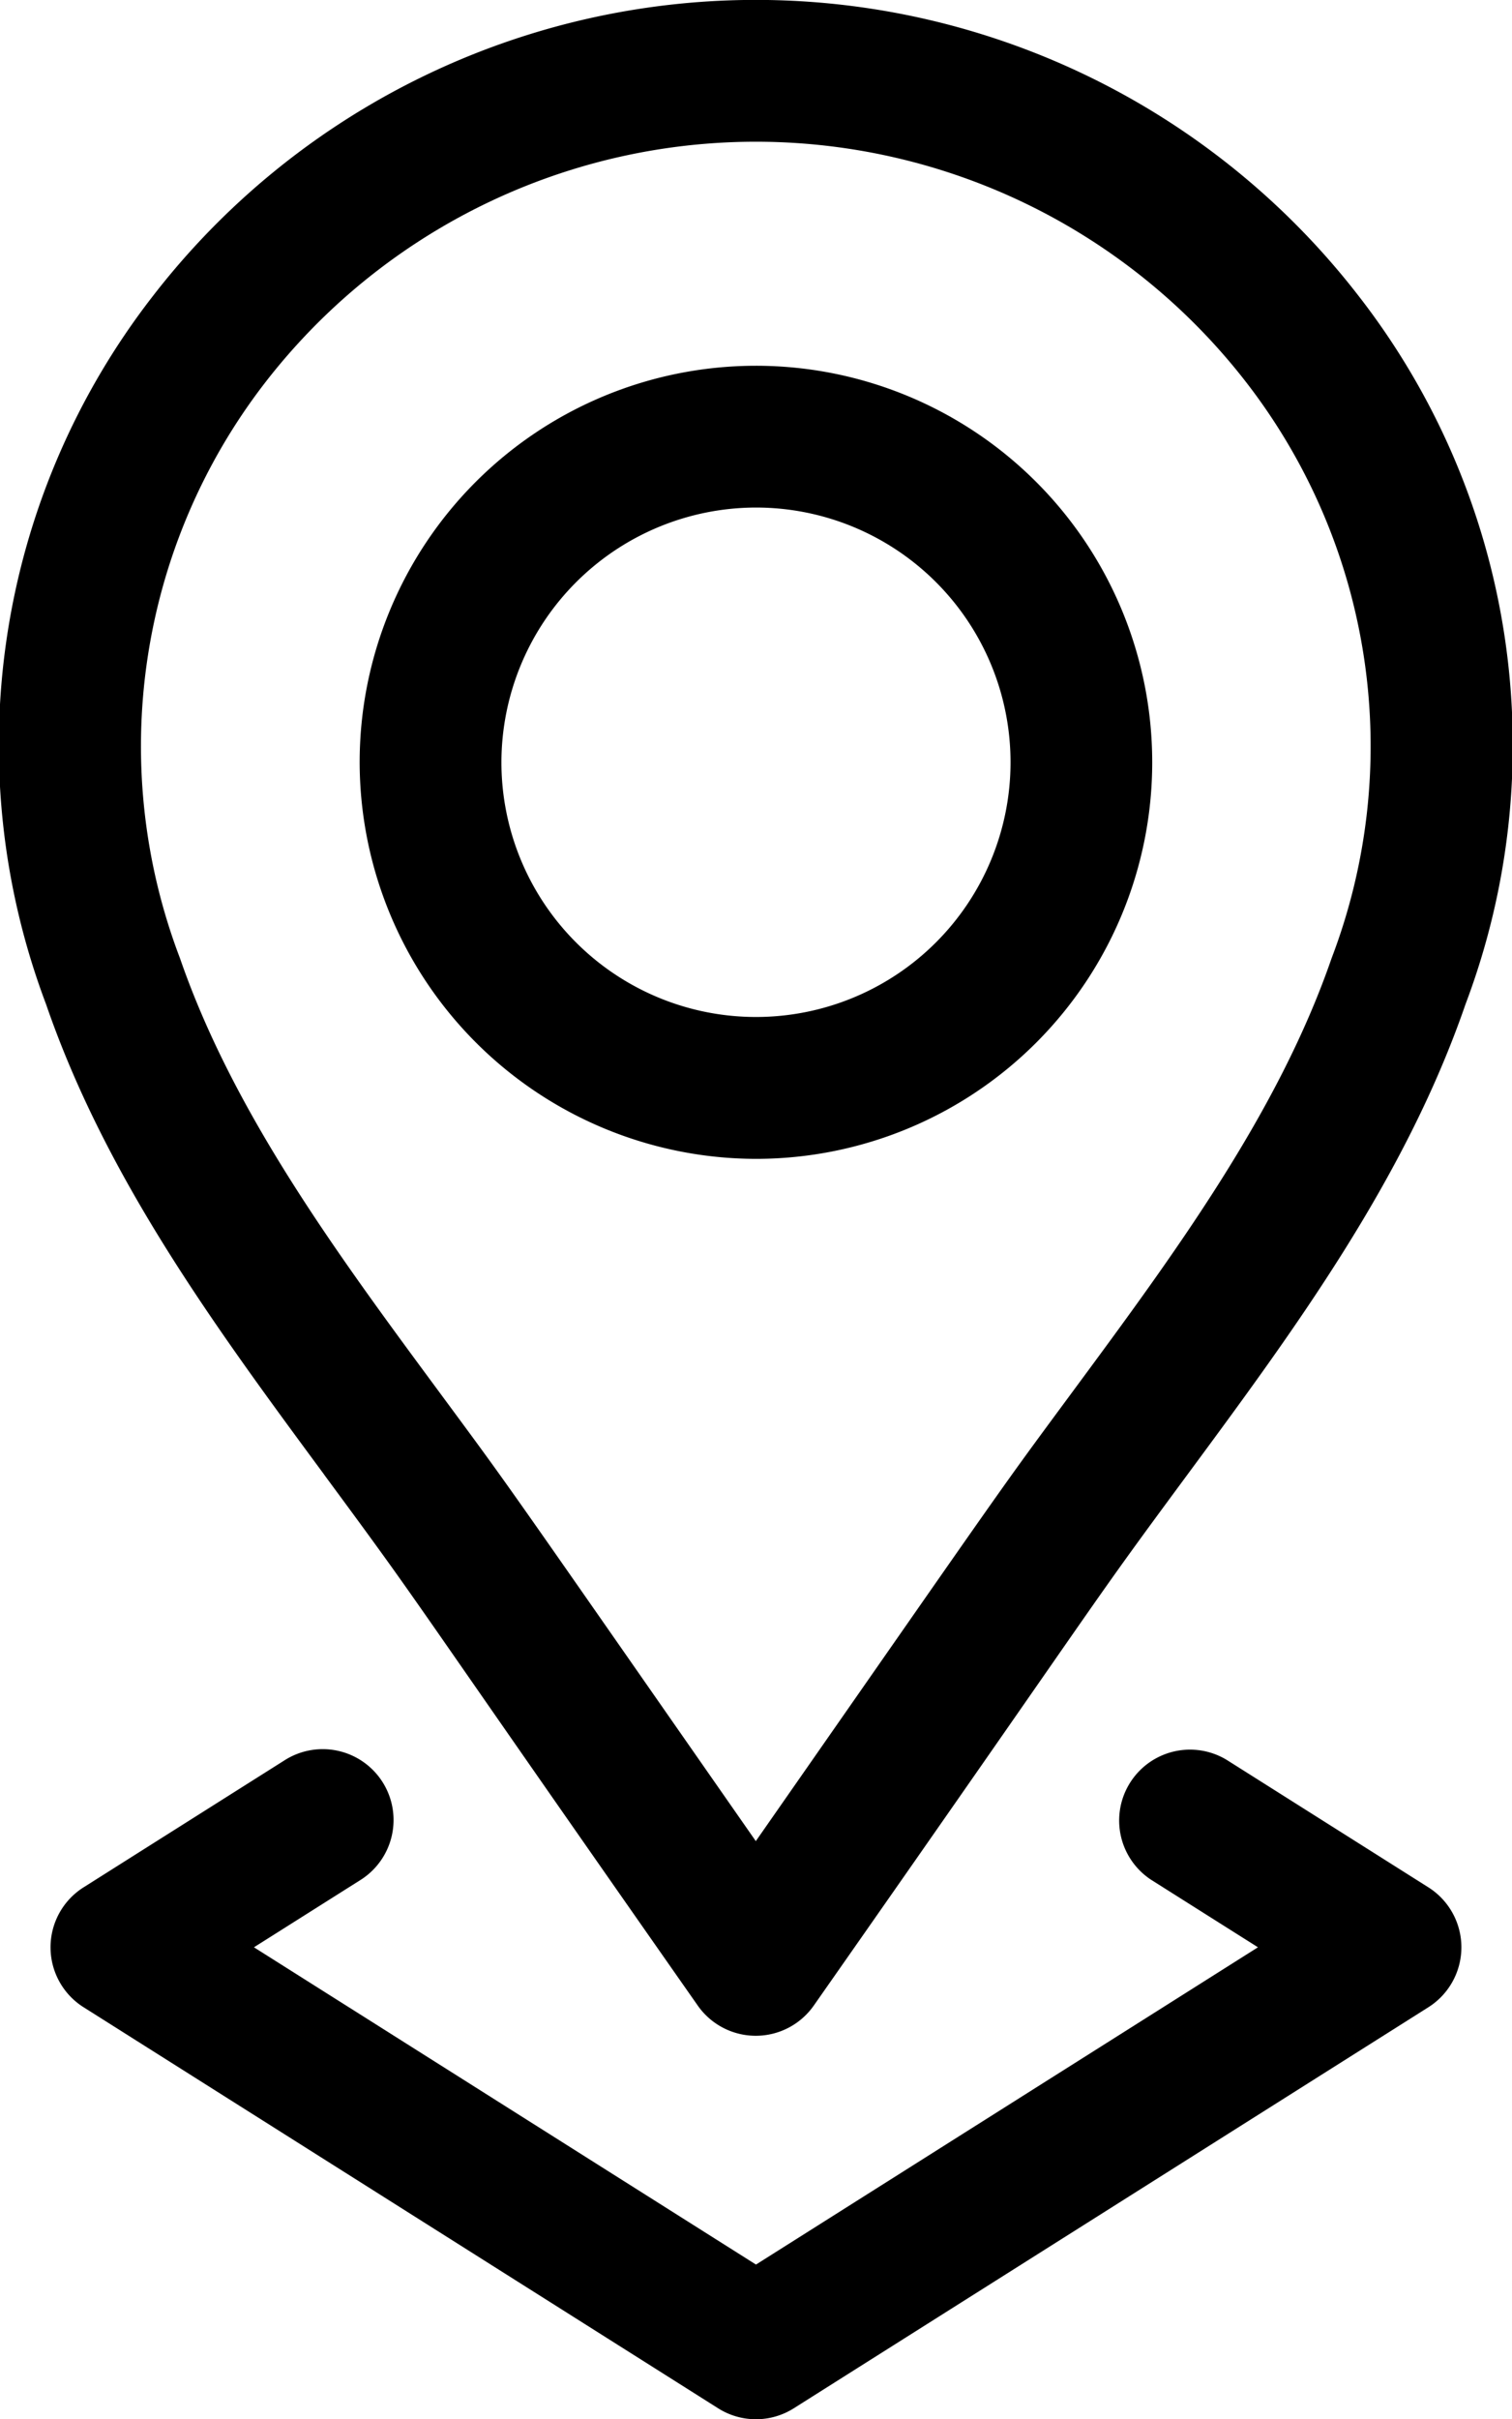 <svg xmlns="http://www.w3.org/2000/svg" width="35.045" height="56.036" viewBox="0 0 35.045 56.036"><g id="Group_1511" data-name="Group 1511" transform="translate(-1054.984 -1773.7)"><path id="Path_1415" data-name="Path 1415" d="M1072.506,1800.542a9.185,9.185,0,1,0-9.186-9.185A9.2,9.2,0,0,0,1072.506,1800.542Zm0-15.086a5.9,5.9,0,1,1-5.9,5.9A5.908,5.908,0,0,1,1072.506,1785.456Z"></path><path id="Path_1416" data-name="Path 1416" d="M1062.5,1807.861c2.488,3.369,1.488,2.059,8.655,12.291a1.642,1.642,0,0,0,2.692,0c7.2-10.281,6.209-8.979,8.657-12.293,2.479-3.357,5.043-6.828,6.448-10.9a16.955,16.955,0,0,0-2.475-16.4h0a17.664,17.664,0,0,0-27.951,0,16.961,16.961,0,0,0-2.475,16.4c1.4,4.067,3.969,7.539,6.449,10.9Zm-1.377-25.291a14.38,14.38,0,0,1,22.757,0h0a13.766,13.766,0,0,1,1.968,13.324c-1.241,3.593-3.653,6.859-5.986,10.017-1.816,2.459-1.272,1.707-7.36,10.434-6.082-8.718-5.545-7.976-7.361-10.434-2.333-3.158-4.745-6.424-5.986-10.017a13.771,13.771,0,0,1,1.968-13.324Z"></path><path id="Path_1417" data-name="Path 1417" d="M1063.852,1814.979a1.643,1.643,0,0,0-2.265-.511l-4.667,2.948a1.642,1.642,0,0,0,0,2.776l14.709,9.29a1.64,1.64,0,0,0,1.753,0l14.71-9.29a1.643,1.643,0,0,0,0-2.776l-4.668-2.948a1.642,1.642,0,0,0-1.754,2.776l2.471,1.56-11.635,7.349-11.636-7.349,2.471-1.56a1.642,1.642,0,0,0,.511-2.265Z"></path></g></svg>